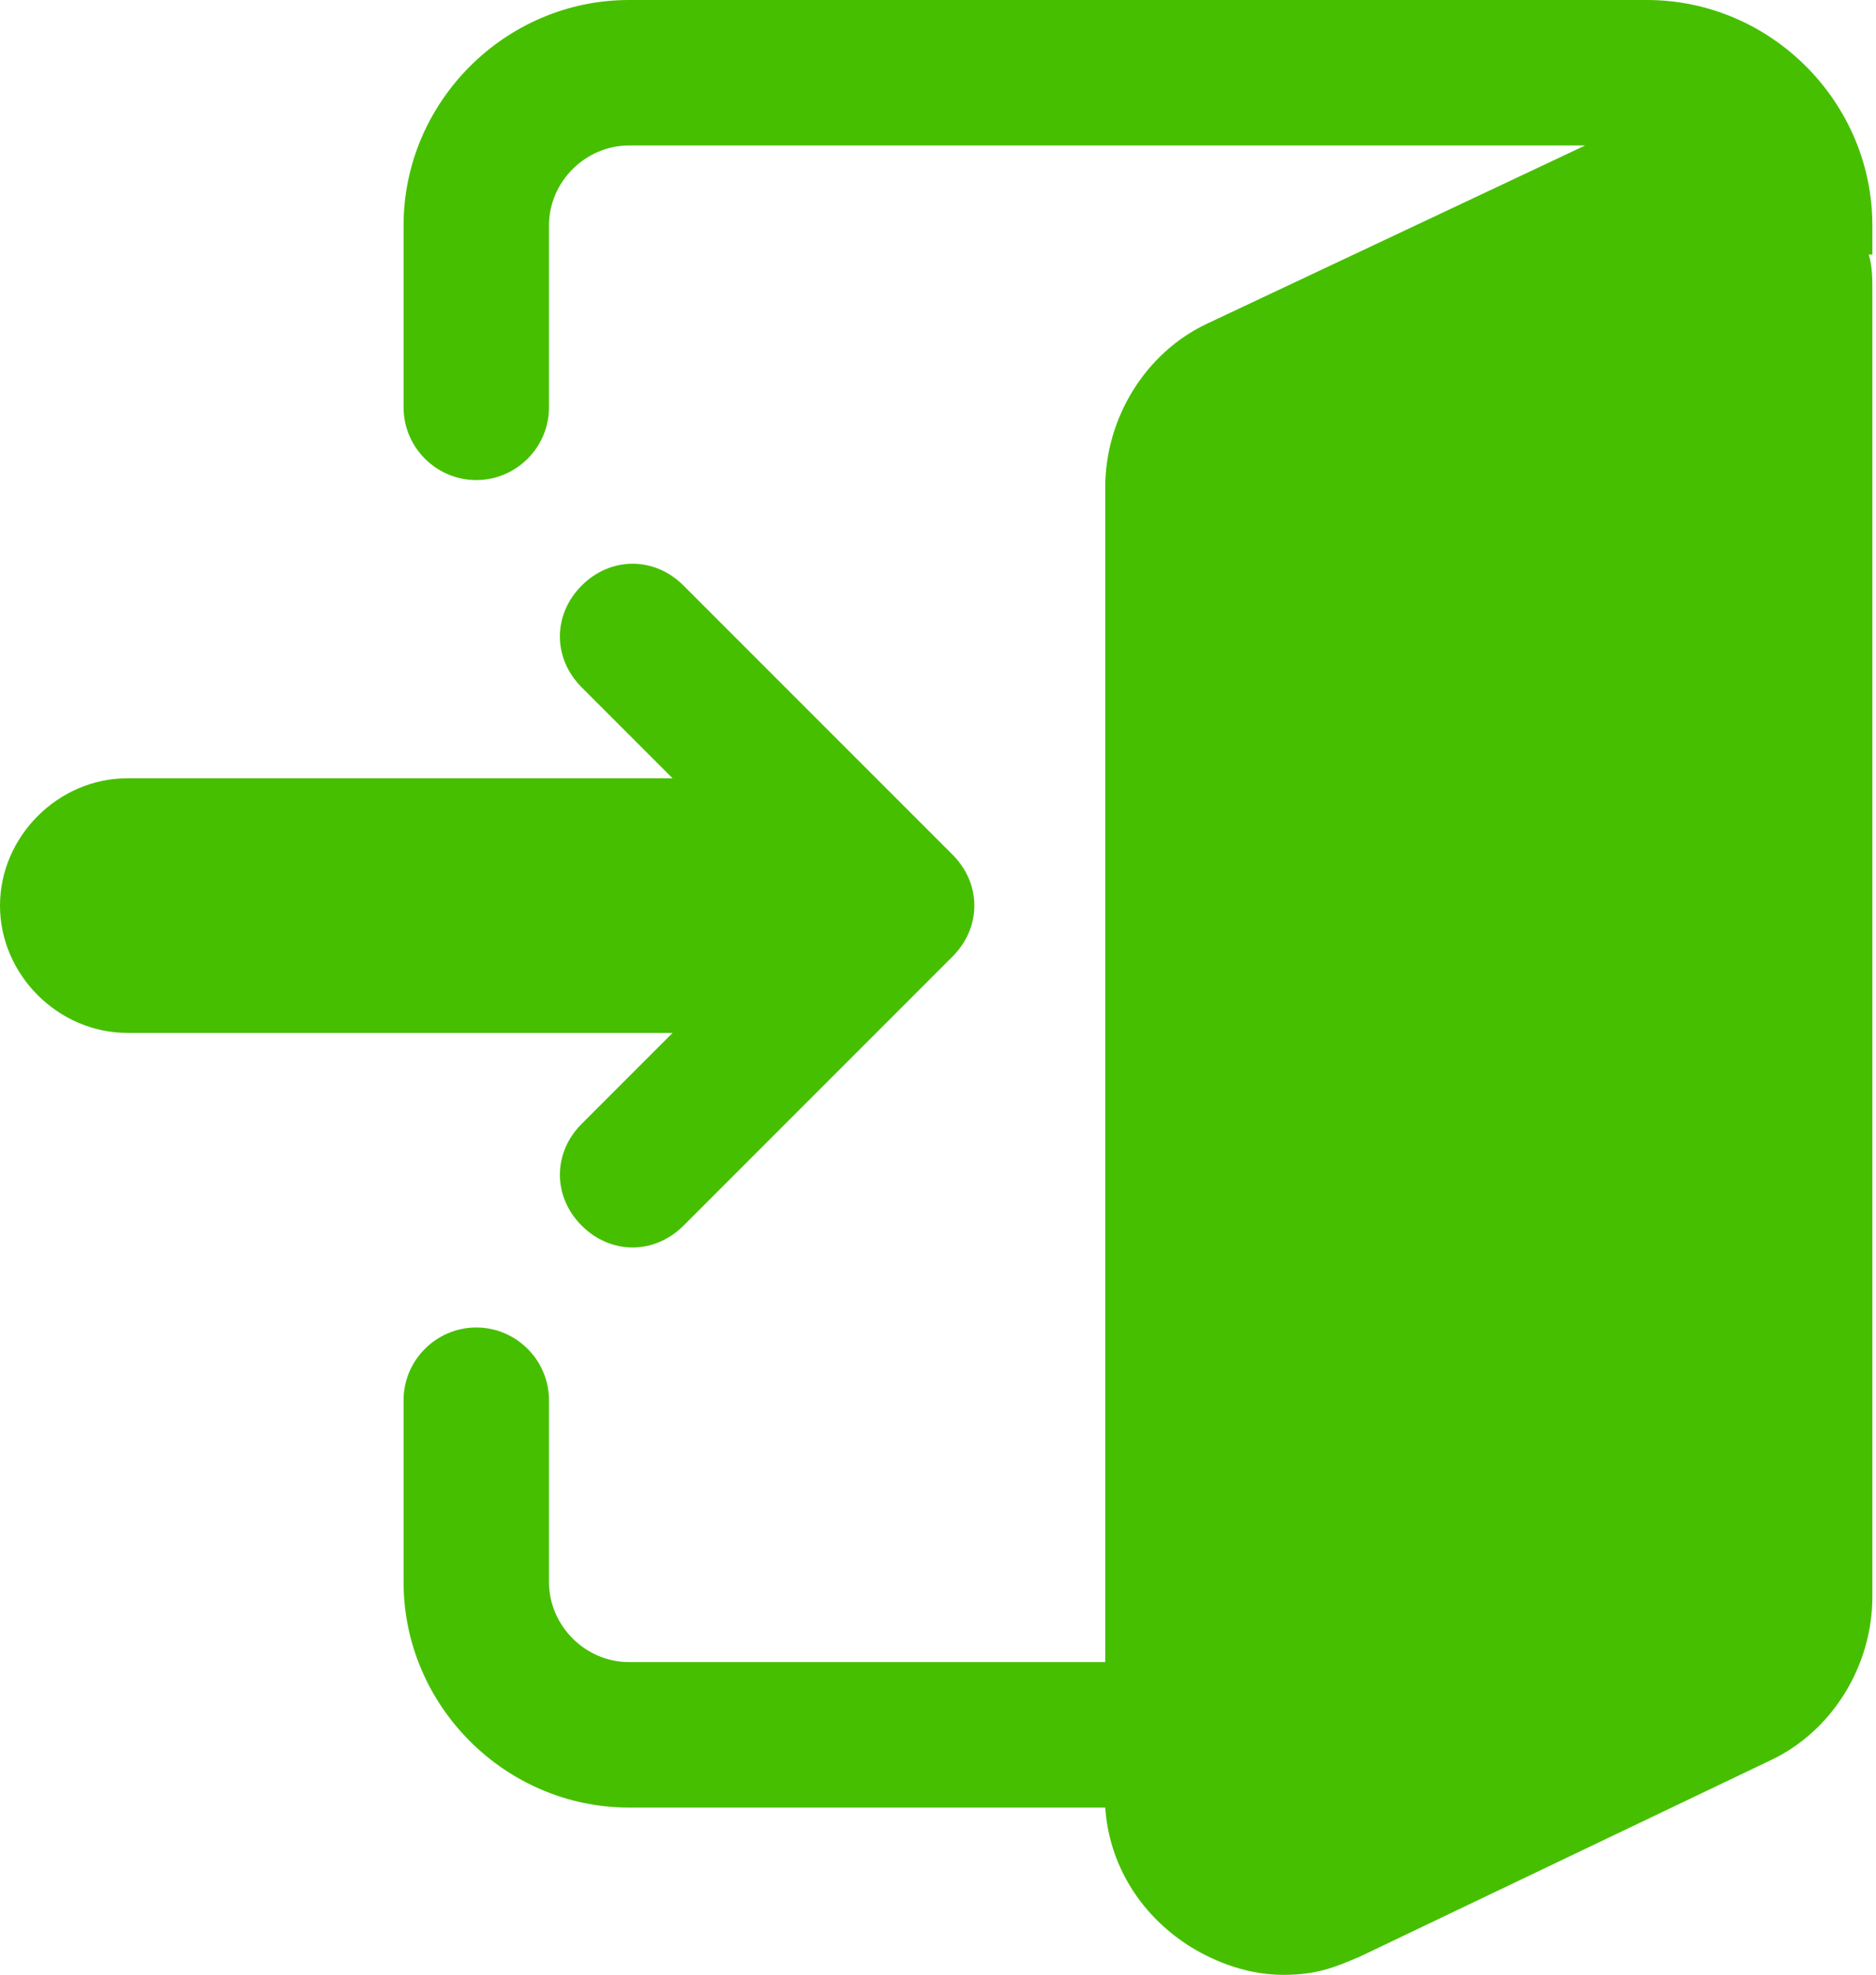<?xml version="1.0" encoding="UTF-8"?>
<svg id="_ショッピング_x5F_アイコン" data-name="ショッピング_x5F_アイコン" xmlns="http://www.w3.org/2000/svg" version="1.1" viewBox="0 0 51.6 54.3">
  <!-- Generator: Adobe Illustrator 29.0.1, SVG Export Plug-In . SVG Version: 2.1.0 Build 192)  -->
  <defs>
    <style>
      .st0 {
        fill: #46bf00;
      }
    </style>
  </defs>
  <path class="st0" d="M51.5,7v-.8c0-3.4-2.8-6.2-6.2-6.2h-28c-3.4,0-6.2,2.8-6.2,6.2v5c0,1.1.9,2,2,2s2-.9,2-2v-5c0-1.2,1-2.2,2.2-2.2h26.3l-10.4,4.9c-1.7.8-2.8,2.6-2.8,4.5v32.3h-13.1c-1.2,0-2.2-1-2.2-2.2v-5c0-1.1-.9-2-2-2s-2,.9-2,2v5c0,3.4,2.8,6.2,6.2,6.2h13.1c.1,1.5.9,2.9,2.3,3.8.8.5,1.7.8,2.6.8s1.4-.2,2.1-.5l11.3-5.4c1.7-.8,2.8-2.6,2.8-4.5V8c0-.3,0-.7-.1-1Z"/>
  <path class="st0" d="M16,30.9c-.8.8-.8,2,0,2.8.4.4.9.6,1.4.6s1-.2,1.4-.6l7.4-7.4c.8-.8.8-2,0-2.8l-7.4-7.4c-.8-.8-2-.8-2.8,0-.8.8-.8,2,0,2.8l2.5,2.5H3.5c-1.9,0-3.5,1.6-3.5,3.5s1.6,3.5,3.5,3.5h15l-2.5,2.5Z"/>
</svg>